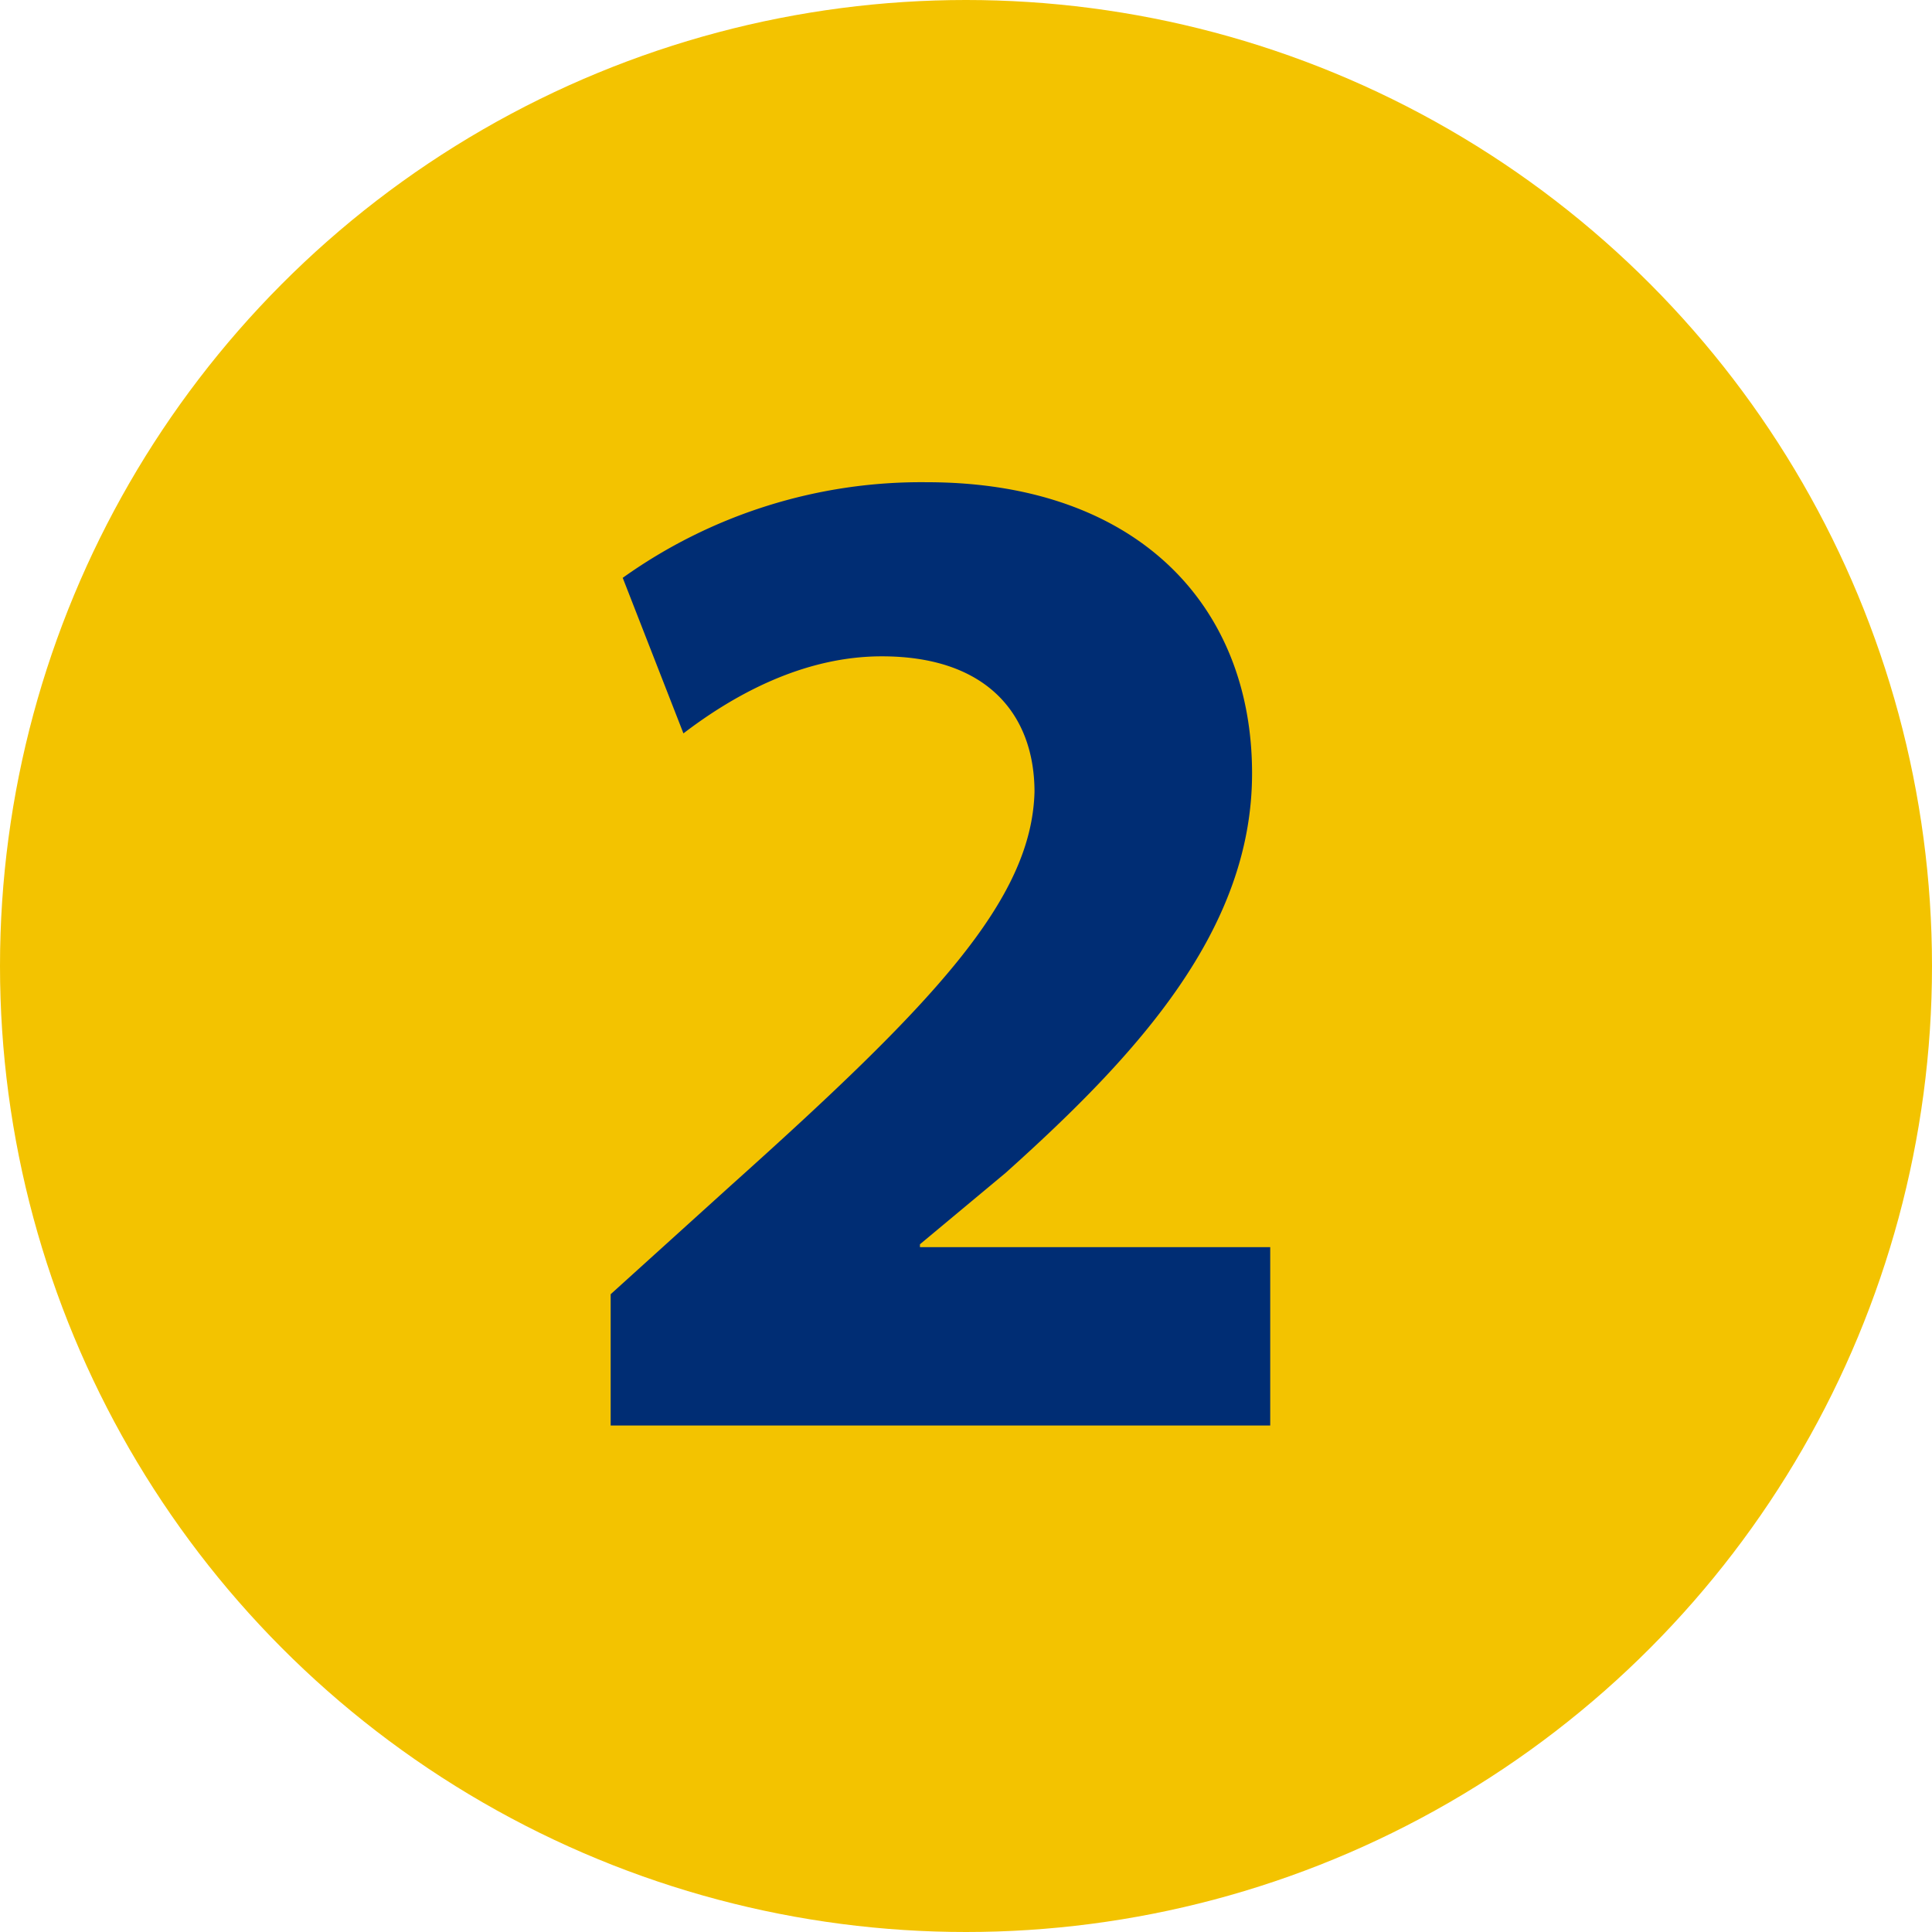 <svg xmlns="http://www.w3.org/2000/svg" viewBox="0 0 148.92 148.92"><defs><style>.cls-1{fill:#f3c300;}.cls-2{fill:#002d74;}</style></defs><title>Middel 2</title><g id="Laag_2" data-name="Laag 2"><g id="Laag_1-2" data-name="Laag 1"><circle class="cls-1" cx="74.46" cy="74.46" r="74.46"/><path class="cls-2" d="M47.07,109.88V99.76l9.24-8.36c15.62-14,23.21-22,23.43-30.36,0-5.83-3.52-10.45-11.77-10.45-6.16,0-11.55,3.08-15.29,5.94L48,44.54a39.58,39.58,0,0,1,23.43-7.37c16.17,0,25.08,9.46,25.08,22.44,0,12-8.69,21.56-19,30.8l-6.6,5.5v.22h27v13.75Z"/></g></g></svg>